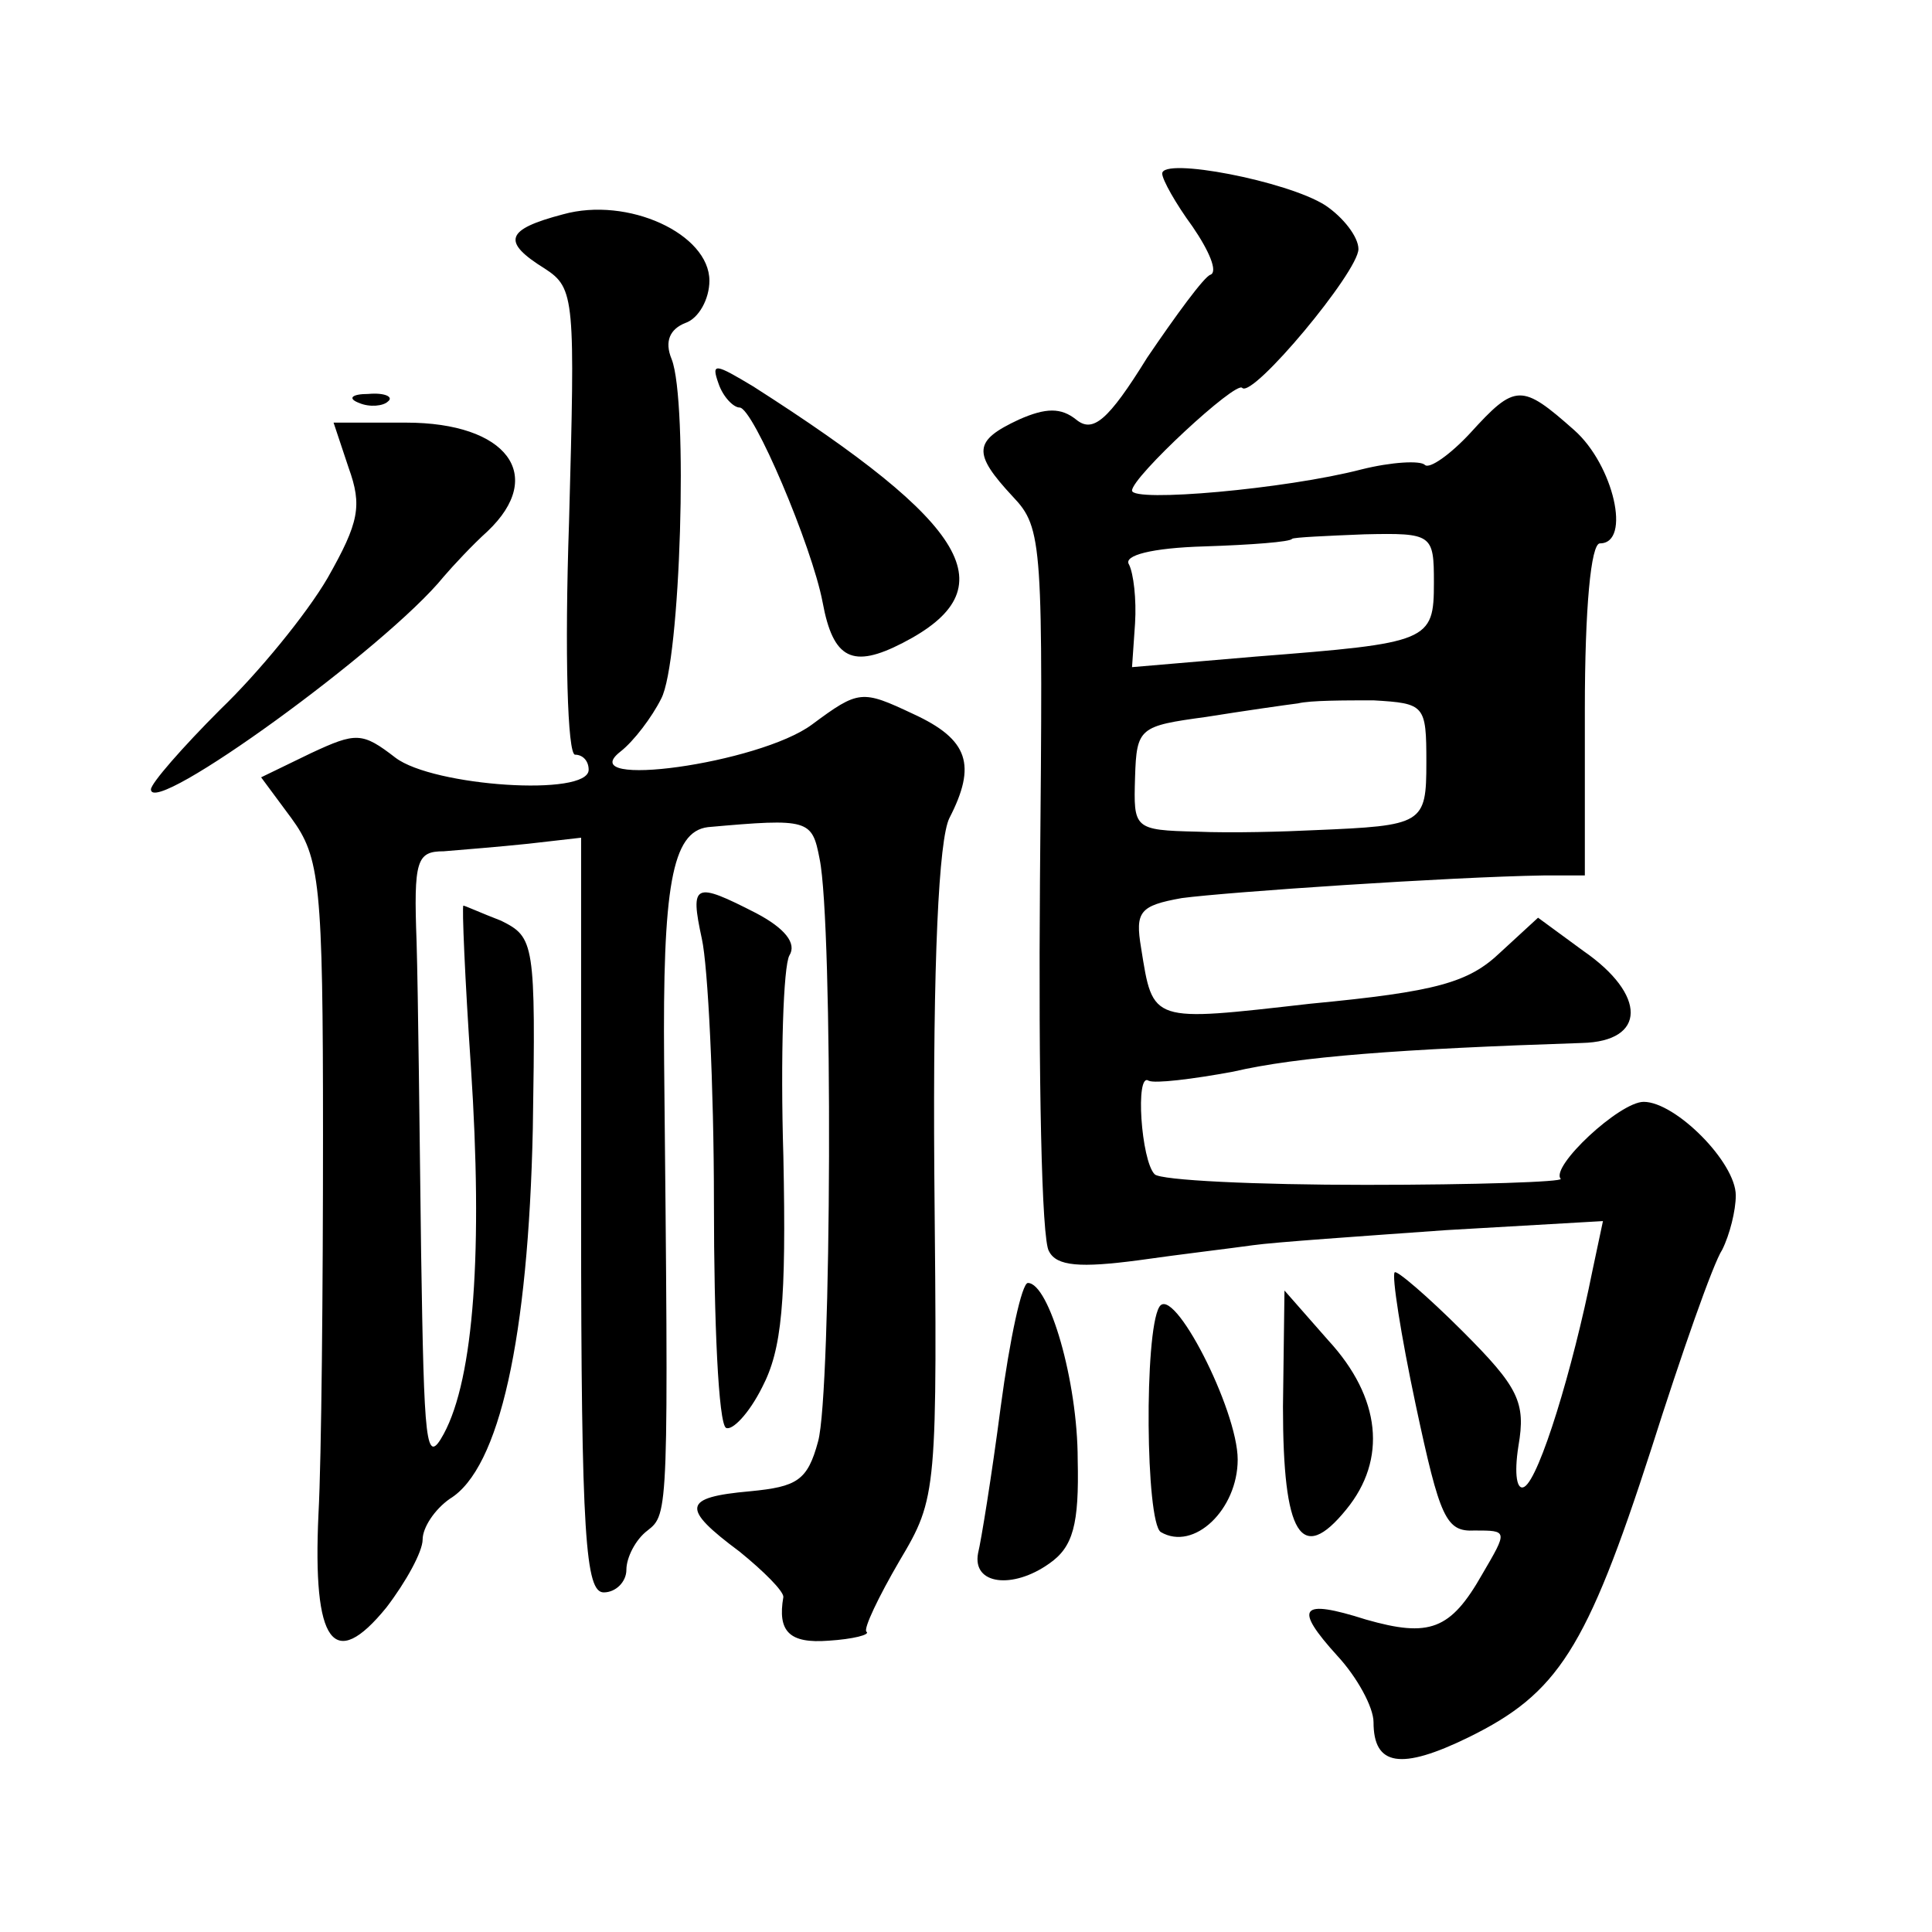 <?xml version="1.0" standalone="no"?>
<!DOCTYPE svg PUBLIC "-//W3C//DTD SVG 20010904//EN"
 "http://www.w3.org/TR/2001/REC-SVG-20010904/DTD/svg10.dtd">
<svg version="1.0" xmlns="http://www.w3.org/2000/svg"
 width="128pt" height="128pt" viewBox="0 0 128 128"
 preserveAspectRatio="xMidYMid meet">
<g transform="translate(0,128) scale(0.1,-0.1)"
fill="#0" stroke="none">
<path d="M770 1165 c0 -4 9 -20 20 -35 11 -16 17 -30 12 -32 -4 -1 -23 -27 -42
-55 -26 -42 -36 -50 -47 -41 -10 8 -20 8 -38 0 -30 -14 -31 -22 -4 -51 20 -21 20
-31 18 -255 -1 -128 1 -238 6 -245 5 -10 21 -11 59 -6 28 4 62 8 76 10 14 2 72
6 128 10 l104 6 -7 -33 c-13 -65 -35 -137 -45 -143 -5 -3 -7 8 -4 27 5 29 0 39
-37 76 -23 23 -44 41 -45 39 -2 -2 4 -41 14 -88 16 -75 20 -84 39 -83 22 0 22 0
5 -29 -21 -37 -35 -42 -77 -30 -44 14 -48 8 -19 -24 13 -14 24 -34 24 -44 0 -29
18 -32 63 -10 59 29 78 58 121 191 20 63 41 123 47 132 5 10 9 26 9 36 0 22 -40
62 -61 62 -16 0 -62 -43 -55 -51 2 -2 -56 -4 -129 -4 -73 0 -136 3 -140 7 -9 9
-13 68 -4 62 4 -2 29 1 56 6 43 10 110 15 231 19 43 1 43 32 1 61 l-30 22 -25 -23
c-21 -20 -42 -26 -126 -34 -106 -12 -104 -13 -112 37 -4 24 -1 28 27 33 30 4 177
14 240 15 l27 0 0 110 c0 67 4 110 10 110 21 0 9 52 -17 75 -35 31 -39 31 -69 -2
-13 -14 -27 -24 -30 -21 -3 3 -22 2 -42 -3 -50 -13 -152 -22 -152 -14 0 9 69 73
73 68 7 -7 77 77 77 92 0 8 -10 21 -22 29 -25 16 -108 32 -108 21z m180 -271 c0
-39 -3 -40 -118 -49 l-82 -7 2 29 c1 16 -1 33 -4 39 -4 6 15 11 50 12 31 1 57 3
58 5 1 1 23 2 48 3 45 1 46 0 46 -32z m-5 -119 c0 -41 -2 -42 -74 -45 -20 -1 -55
-2 -78 -1 -42 1 -42 2 -41 36 1 33 3 34 47 40 25 4 53 8 61 9 8 2 31 2 50 2 34
-2 35 -3 35 -41z M373 1138 c-38 -10 -41 -18 -12 -36 20 -13 20 -20 16 -168 -3
-87 -1 -154 4 -154 5 0 9 -4 9 -10 0 -18 -103 -11 -128 8 -22 17 -26 17 -56 3 l-33
-16 20 -27 c19 -26 21 -43 21 -210 0 -101 -1 -214 -3 -251 -4 -86 10 -105 45 -62
13 17 24 37 24 45 0 8 8 20 18 27 33 20 52 107 55 245 2 124 1 127 -21 138 -13
5 -24 10 -25 10 -1 0 1 -48 5 -107 8 -121 2 -206 -18 -243 -12 -22 -13 -7 -15 120
-1 80 -2 172 -3 206 -2 54 0 60 18 60 12 1 37 3 56 5 l35 4 0 -250 c0 -214 3 -250
15 -250 8 0 15 7 15 15 0 8 6 20 14 26 14 11 14 11 11 310 -1 116 5 153 29 156
67 6 69 5 74 -21 9 -43 8 -354 -1 -386 -7 -26 -14 -30 -45 -33 -45 -4 -46 -11 -7
-40 16 -13 29 -26 29 -30 -4 -23 4 -31 30 -29 16 1 28 4 25 6 -2 2 8 23 22 47 25
42 25 45 23 257 -1 141 3 221 10 235 18 35 13 52 -24 69 -34 16 -36 16 -67 -7 -35
-26 -159 -43 -127 -18 9 7 21 23 27 35 13 24 18 197 7 225 -5 12 -1 20 9 24 9 3
16 16 16 28 0 31 -54 56 -97 44z M476 1026 c3 -9 10 -16 14 -16 9 0 48 -92 55 -129
7 -38 20 -44 53 -27 70 36 45 78 -99 170 -25 15 -28 16 -23 2z M238 1013 c7 -3
16 -2 19 1 4 3 -2 6 -13 5 -11 0 -14 -3 -6 -6z M231 970 c9 -25 7 -36 -14 -73 -14
-24 -46 -63 -71 -87 -25 -25 -46 -49 -46 -53 0 -19 156 94 194 141 6 7 19 21 29
30 39 37 13 72 -54 72 l-48 0 10 -30z M465 658 c4 -18 8 -97 8 -175 0 -79 3 -146
8 -149 4 -2 15 9 24 27 13 25 16 56 14 153 -2 66 0 126 4 133 5 8 -3 18 -22 28
-41 21 -44 20 -36 -17z M663 348 c-6 -46 -13 -89 -15 -97 -4 -21 23 -24 47 -7 16
11 20 26 19 69 0 52 -19 117 -33 117 -4 0 -12 -37 -18 -82z M768 414 c-10 -17 -9
-142 1 -149 22 -13 51 15 51 48 0 33 -43 117 -52 101z M850 348 c0 -85 12 -105
42 -68 27 33 23 74 -12 112 l-29 33 -1 -77z"/>
</g>
</svg>
